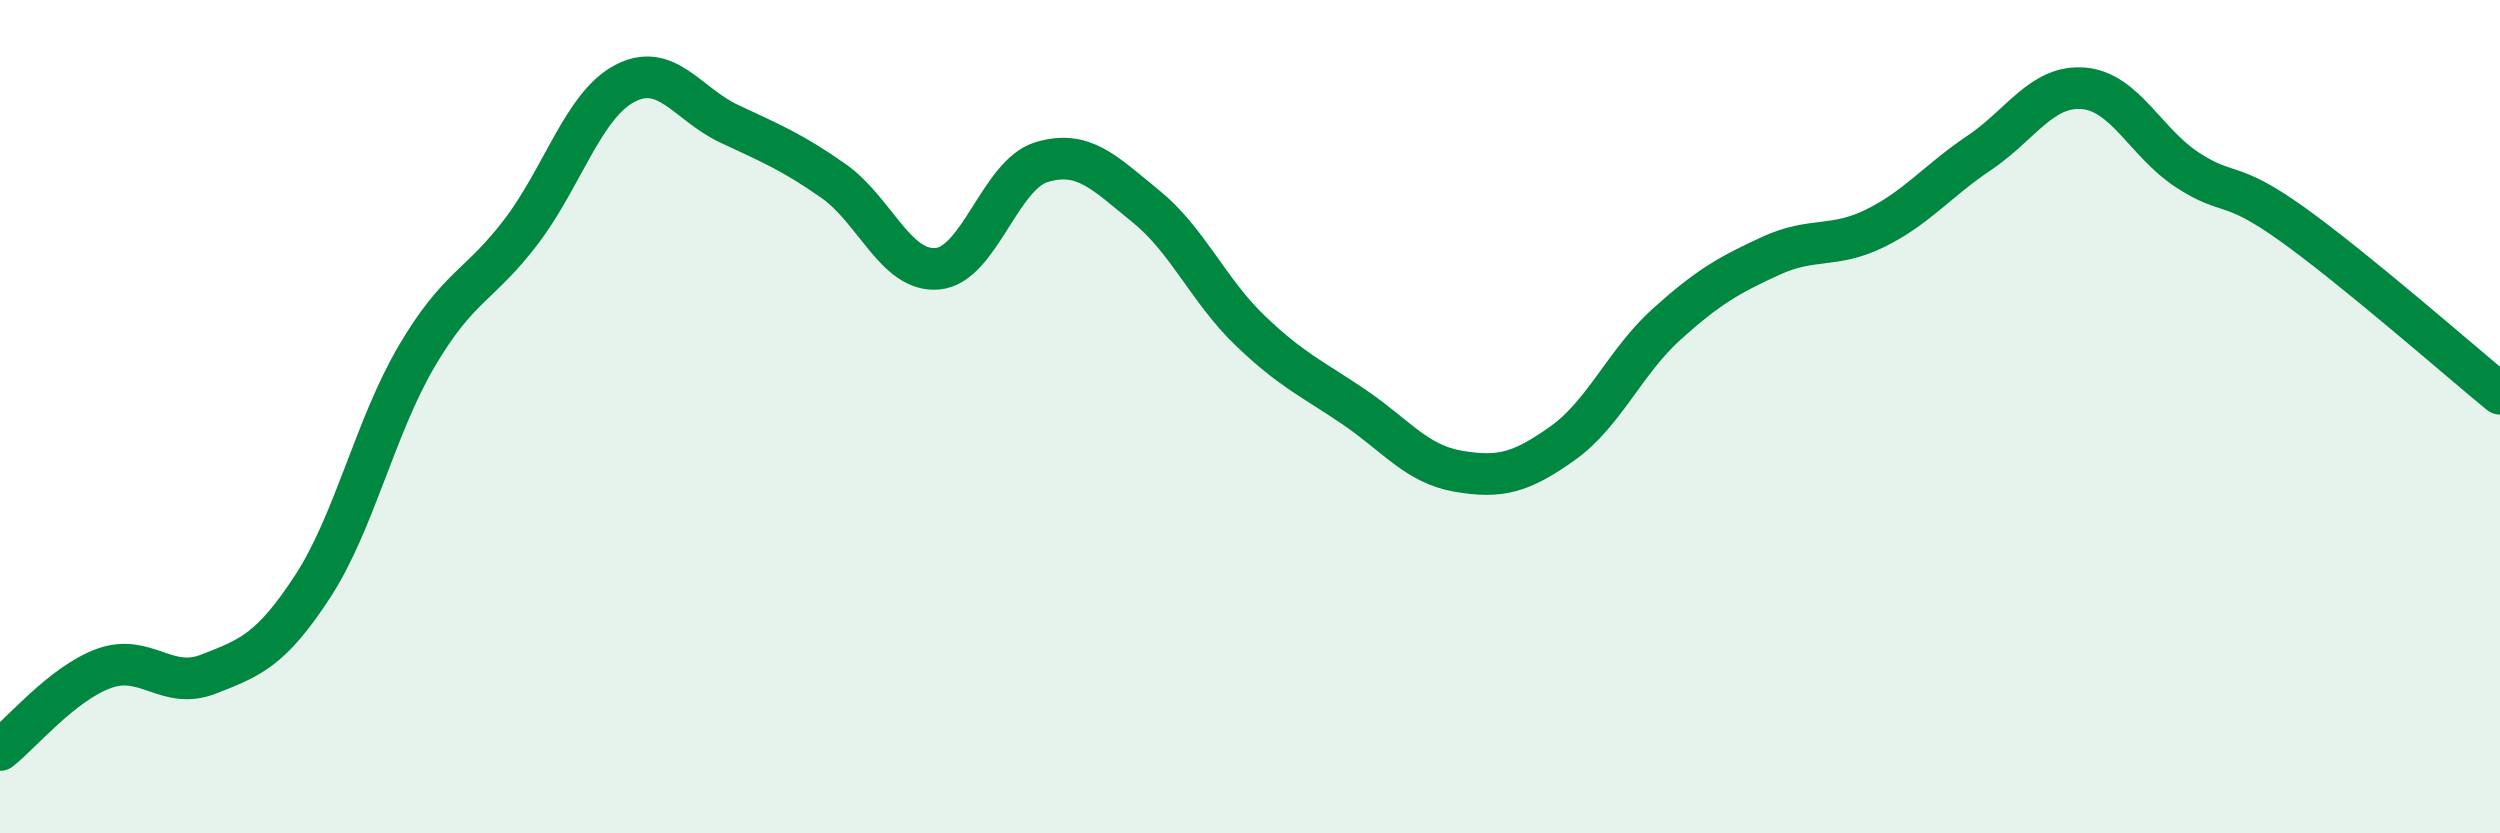 
    <svg width="60" height="20" viewBox="0 0 60 20" xmlns="http://www.w3.org/2000/svg">
      <path
        d="M 0,18 C 0.5,17.61 1.5,16.4 2.5,16.04 C 3.5,15.68 4,16.57 5,16.18 C 6,15.79 6.5,15.61 7.5,14.08 C 8.5,12.55 9,10.25 10,8.55 C 11,6.85 11.5,6.88 12.5,5.57 C 13.5,4.26 14,2.52 15,2 C 16,1.48 16.5,2.5 17.5,2.97 C 18.5,3.44 19,3.64 20,4.34 C 21,5.04 21.5,6.54 22.5,6.45 C 23.5,6.36 24,4.19 25,3.89 C 26,3.59 26.5,4.14 27.5,4.95 C 28.5,5.76 29,6.97 30,7.93 C 31,8.89 31.5,9.09 32.5,9.77 C 33.5,10.45 34,11.14 35,11.31 C 36,11.48 36.5,11.35 37.5,10.64 C 38.5,9.93 39,8.68 40,7.78 C 41,6.88 41.5,6.6 42.5,6.14 C 43.5,5.68 44,5.97 45,5.48 C 46,4.99 46.5,4.34 47.5,3.67 C 48.5,3 49,2.04 50,2.12 C 51,2.2 51.5,3.43 52.5,4.08 C 53.5,4.73 53.5,4.3 55,5.37 C 56.5,6.44 59,8.63 60,9.45L60 20L0 20Z"
        fill="#008740"
        opacity="0.1"
        stroke-linecap="round"
        stroke-linejoin="round"
      />
      <path
        d="M 0,18 C 0.5,17.61 1.5,16.4 2.5,16.04 C 3.5,15.68 4,16.57 5,16.18 C 6,15.79 6.5,15.61 7.5,14.08 C 8.5,12.55 9,10.25 10,8.55 C 11,6.85 11.5,6.88 12.5,5.57 C 13.5,4.26 14,2.52 15,2 C 16,1.48 16.5,2.5 17.5,2.97 C 18.5,3.44 19,3.64 20,4.34 C 21,5.04 21.5,6.54 22.5,6.45 C 23.5,6.36 24,4.19 25,3.89 C 26,3.59 26.5,4.14 27.5,4.95 C 28.5,5.76 29,6.97 30,7.93 C 31,8.89 31.5,9.09 32.5,9.77 C 33.5,10.45 34,11.14 35,11.31 C 36,11.48 36.5,11.35 37.5,10.64 C 38.5,9.93 39,8.68 40,7.78 C 41,6.88 41.5,6.6 42.5,6.14 C 43.5,5.68 44,5.97 45,5.48 C 46,4.99 46.5,4.34 47.5,3.67 C 48.5,3 49,2.04 50,2.12 C 51,2.2 51.5,3.43 52.5,4.08 C 53.5,4.73 53.5,4.3 55,5.37 C 56.5,6.44 59,8.63 60,9.45"
        stroke="#008740"
        stroke-width="1"
        fill="none"
        stroke-linecap="round"
        stroke-linejoin="round"
      />
    </svg>
  